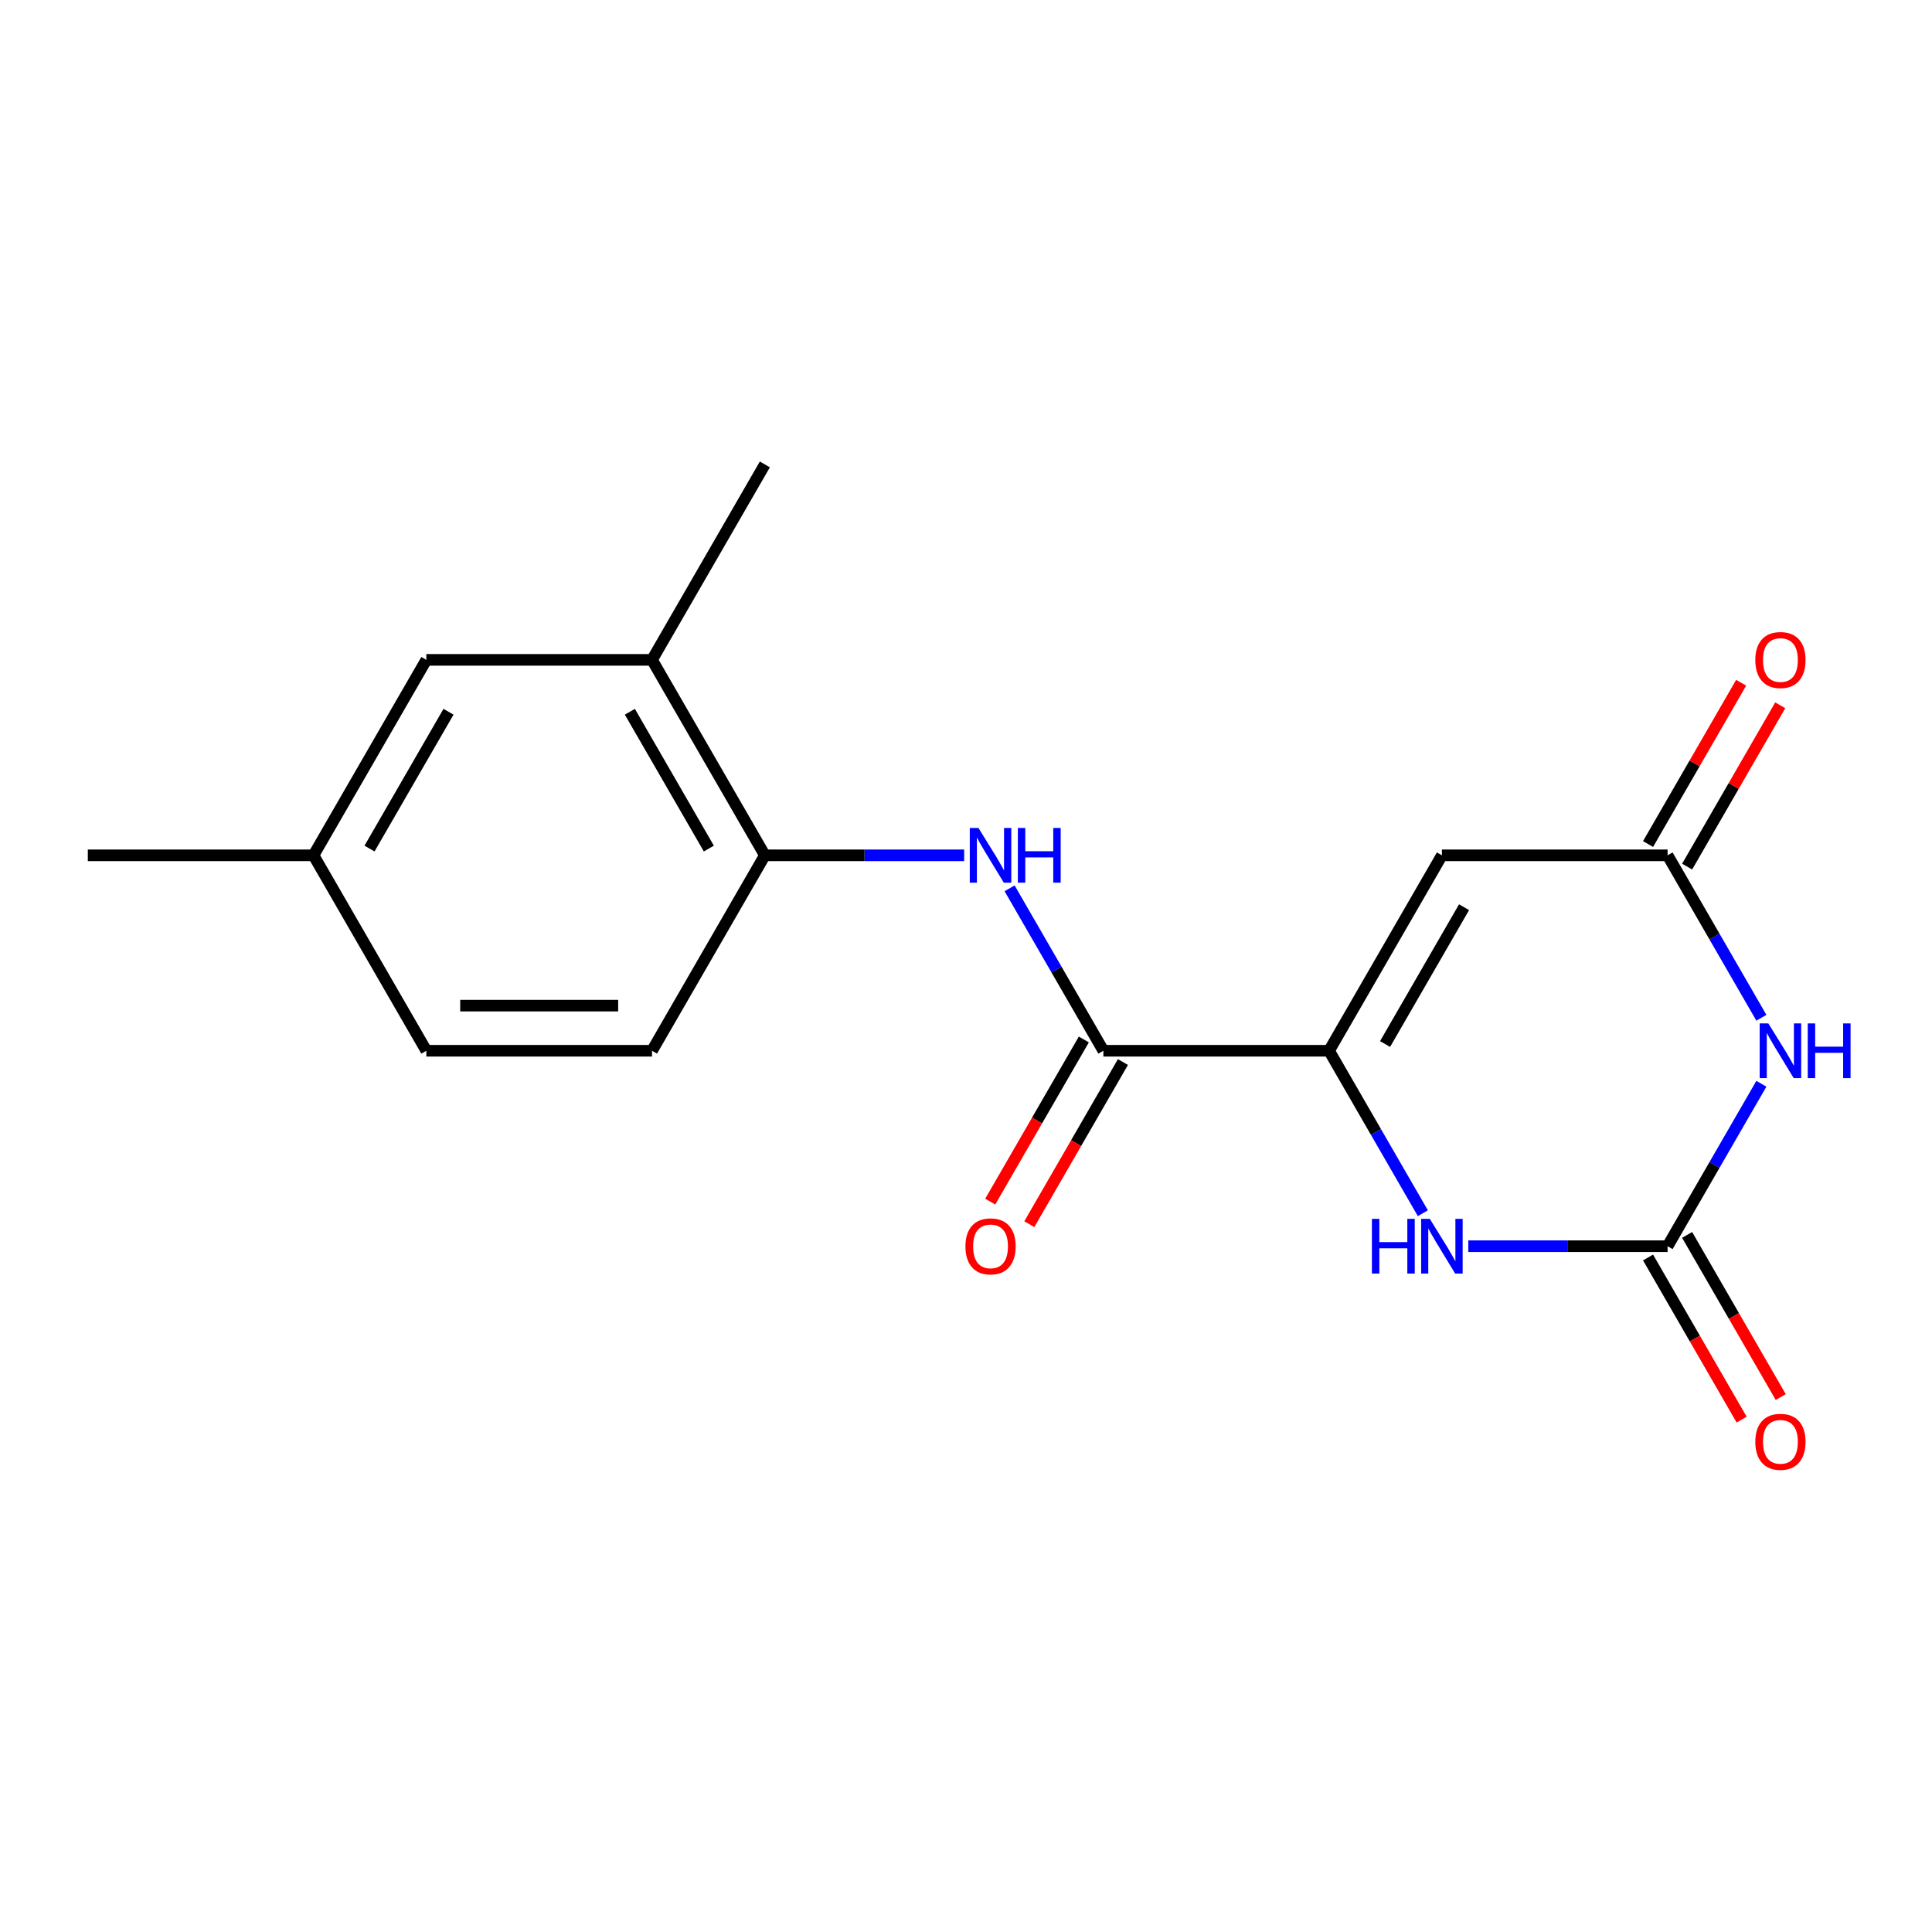 <?xml version='1.0' encoding='iso-8859-1'?>
<svg version='1.1' baseProfile='full'
              xmlns='http://www.w3.org/2000/svg'
                      xmlns:rdkit='http://www.rdkit.org/xml'
                      xmlns:xlink='http://www.w3.org/1999/xlink'
                  xml:space='preserve'
width='1000px' height='1000px' viewBox='0 0 1000 1000'>
<!-- END OF HEADER -->
<rect style='opacity:1.0;fill:#FFFFFF;stroke:none' width='1000' height='1000' x='0' y='0'> </rect>
<path class='bond-2' d='M 687.922,543.872 L 746.328,442.71' style='fill:none;fill-rule:evenodd;stroke:#000000;stroke-width:6px;stroke-linecap:butt;stroke-linejoin:miter;stroke-opacity:1' />
<path class='bond-2' d='M 716.916,540.379 L 757.8,469.566' style='fill:none;fill-rule:evenodd;stroke:#000000;stroke-width:6px;stroke-linecap:butt;stroke-linejoin:miter;stroke-opacity:1' />
<path class='bond-3' d='M 687.922,543.872 L 712.195,585.914' style='fill:none;fill-rule:evenodd;stroke:#000000;stroke-width:6px;stroke-linecap:butt;stroke-linejoin:miter;stroke-opacity:1' />
<path class='bond-3' d='M 712.195,585.914 L 736.467,627.955' style='fill:none;fill-rule:evenodd;stroke:#0000FF;stroke-width:6px;stroke-linecap:butt;stroke-linejoin:miter;stroke-opacity:1' />
<path class='bond-5' d='M 687.922,543.872 L 571.11,543.872' style='fill:none;fill-rule:evenodd;stroke:#000000;stroke-width:6px;stroke-linecap:butt;stroke-linejoin:miter;stroke-opacity:1' />
<path class='bond-0' d='M 911.686,560.953 L 887.413,602.994' style='fill:none;fill-rule:evenodd;stroke:#0000FF;stroke-width:6px;stroke-linecap:butt;stroke-linejoin:miter;stroke-opacity:1' />
<path class='bond-0' d='M 887.413,602.994 L 863.141,645.035' style='fill:none;fill-rule:evenodd;stroke:#000000;stroke-width:6px;stroke-linecap:butt;stroke-linejoin:miter;stroke-opacity:1' />
<path class='bond-18' d='M 911.686,526.792 L 887.413,484.751' style='fill:none;fill-rule:evenodd;stroke:#0000FF;stroke-width:6px;stroke-linecap:butt;stroke-linejoin:miter;stroke-opacity:1' />
<path class='bond-18' d='M 887.413,484.751 L 863.141,442.71' style='fill:none;fill-rule:evenodd;stroke:#000000;stroke-width:6px;stroke-linecap:butt;stroke-linejoin:miter;stroke-opacity:1' />
<path class='bond-1' d='M 863.141,645.035 L 811.565,645.035' style='fill:none;fill-rule:evenodd;stroke:#000000;stroke-width:6px;stroke-linecap:butt;stroke-linejoin:miter;stroke-opacity:1' />
<path class='bond-1' d='M 811.565,645.035 L 759.989,645.035' style='fill:none;fill-rule:evenodd;stroke:#0000FF;stroke-width:6px;stroke-linecap:butt;stroke-linejoin:miter;stroke-opacity:1' />
<path class='bond-9' d='M 853.025,650.875 L 877.251,692.837' style='fill:none;fill-rule:evenodd;stroke:#000000;stroke-width:6px;stroke-linecap:butt;stroke-linejoin:miter;stroke-opacity:1' />
<path class='bond-9' d='M 877.251,692.837 L 901.477,734.798' style='fill:none;fill-rule:evenodd;stroke:#FF0000;stroke-width:6px;stroke-linecap:butt;stroke-linejoin:miter;stroke-opacity:1' />
<path class='bond-9' d='M 873.257,639.194 L 897.483,681.155' style='fill:none;fill-rule:evenodd;stroke:#000000;stroke-width:6px;stroke-linecap:butt;stroke-linejoin:miter;stroke-opacity:1' />
<path class='bond-9' d='M 897.483,681.155 L 921.71,723.116' style='fill:none;fill-rule:evenodd;stroke:#FF0000;stroke-width:6px;stroke-linecap:butt;stroke-linejoin:miter;stroke-opacity:1' />
<path class='bond-4' d='M 746.328,442.71 L 863.141,442.71' style='fill:none;fill-rule:evenodd;stroke:#000000;stroke-width:6px;stroke-linecap:butt;stroke-linejoin:miter;stroke-opacity:1' />
<path class='bond-11' d='M 873.257,448.551 L 897.356,406.81' style='fill:none;fill-rule:evenodd;stroke:#000000;stroke-width:6px;stroke-linecap:butt;stroke-linejoin:miter;stroke-opacity:1' />
<path class='bond-11' d='M 897.356,406.81 L 921.455,365.068' style='fill:none;fill-rule:evenodd;stroke:#FF0000;stroke-width:6px;stroke-linecap:butt;stroke-linejoin:miter;stroke-opacity:1' />
<path class='bond-11' d='M 853.025,436.869 L 877.124,395.128' style='fill:none;fill-rule:evenodd;stroke:#000000;stroke-width:6px;stroke-linecap:butt;stroke-linejoin:miter;stroke-opacity:1' />
<path class='bond-11' d='M 877.124,395.128 L 901.223,353.387' style='fill:none;fill-rule:evenodd;stroke:#FF0000;stroke-width:6px;stroke-linecap:butt;stroke-linejoin:miter;stroke-opacity:1' />
<path class='bond-6' d='M 571.11,543.872 L 546.838,501.831' style='fill:none;fill-rule:evenodd;stroke:#000000;stroke-width:6px;stroke-linecap:butt;stroke-linejoin:miter;stroke-opacity:1' />
<path class='bond-6' d='M 546.838,501.831 L 522.565,459.79' style='fill:none;fill-rule:evenodd;stroke:#0000FF;stroke-width:6px;stroke-linecap:butt;stroke-linejoin:miter;stroke-opacity:1' />
<path class='bond-10' d='M 560.994,538.032 L 536.768,579.993' style='fill:none;fill-rule:evenodd;stroke:#000000;stroke-width:6px;stroke-linecap:butt;stroke-linejoin:miter;stroke-opacity:1' />
<path class='bond-10' d='M 536.768,579.993 L 512.541,621.954' style='fill:none;fill-rule:evenodd;stroke:#FF0000;stroke-width:6px;stroke-linecap:butt;stroke-linejoin:miter;stroke-opacity:1' />
<path class='bond-10' d='M 581.226,549.713 L 557,591.674' style='fill:none;fill-rule:evenodd;stroke:#000000;stroke-width:6px;stroke-linecap:butt;stroke-linejoin:miter;stroke-opacity:1' />
<path class='bond-10' d='M 557,591.674 L 532.774,633.635' style='fill:none;fill-rule:evenodd;stroke:#FF0000;stroke-width:6px;stroke-linecap:butt;stroke-linejoin:miter;stroke-opacity:1' />
<path class='bond-7' d='M 499.044,442.71 L 447.468,442.71' style='fill:none;fill-rule:evenodd;stroke:#0000FF;stroke-width:6px;stroke-linecap:butt;stroke-linejoin:miter;stroke-opacity:1' />
<path class='bond-7' d='M 447.468,442.71 L 395.892,442.71' style='fill:none;fill-rule:evenodd;stroke:#000000;stroke-width:6px;stroke-linecap:butt;stroke-linejoin:miter;stroke-opacity:1' />
<path class='bond-8' d='M 395.892,442.71 L 337.485,341.548' style='fill:none;fill-rule:evenodd;stroke:#000000;stroke-width:6px;stroke-linecap:butt;stroke-linejoin:miter;stroke-opacity:1' />
<path class='bond-8' d='M 366.898,439.217 L 326.014,368.403' style='fill:none;fill-rule:evenodd;stroke:#000000;stroke-width:6px;stroke-linecap:butt;stroke-linejoin:miter;stroke-opacity:1' />
<path class='bond-13' d='M 395.892,442.71 L 337.485,543.872' style='fill:none;fill-rule:evenodd;stroke:#000000;stroke-width:6px;stroke-linecap:butt;stroke-linejoin:miter;stroke-opacity:1' />
<path class='bond-12' d='M 337.485,341.548 L 220.673,341.548' style='fill:none;fill-rule:evenodd;stroke:#000000;stroke-width:6px;stroke-linecap:butt;stroke-linejoin:miter;stroke-opacity:1' />
<path class='bond-16' d='M 337.485,341.548 L 395.892,240.385' style='fill:none;fill-rule:evenodd;stroke:#000000;stroke-width:6px;stroke-linecap:butt;stroke-linejoin:miter;stroke-opacity:1' />
<path class='bond-19' d='M 220.673,341.548 L 162.267,442.71' style='fill:none;fill-rule:evenodd;stroke:#000000;stroke-width:6px;stroke-linecap:butt;stroke-linejoin:miter;stroke-opacity:1' />
<path class='bond-19' d='M 232.145,368.403 L 191.26,439.217' style='fill:none;fill-rule:evenodd;stroke:#000000;stroke-width:6px;stroke-linecap:butt;stroke-linejoin:miter;stroke-opacity:1' />
<path class='bond-15' d='M 337.485,543.872 L 220.673,543.872' style='fill:none;fill-rule:evenodd;stroke:#000000;stroke-width:6px;stroke-linecap:butt;stroke-linejoin:miter;stroke-opacity:1' />
<path class='bond-15' d='M 319.964,520.51 L 238.195,520.51' style='fill:none;fill-rule:evenodd;stroke:#000000;stroke-width:6px;stroke-linecap:butt;stroke-linejoin:miter;stroke-opacity:1' />
<path class='bond-14' d='M 162.267,442.71 L 220.673,543.872' style='fill:none;fill-rule:evenodd;stroke:#000000;stroke-width:6px;stroke-linecap:butt;stroke-linejoin:miter;stroke-opacity:1' />
<path class='bond-17' d='M 162.267,442.71 L 45.455,442.71' style='fill:none;fill-rule:evenodd;stroke:#000000;stroke-width:6px;stroke-linecap:butt;stroke-linejoin:miter;stroke-opacity:1' />
<path  class='atom-1' d='M 915.287 529.712
L 924.567 544.712
Q 925.487 546.192, 926.967 548.872
Q 928.447 551.552, 928.527 551.712
L 928.527 529.712
L 932.287 529.712
L 932.287 558.032
L 928.407 558.032
L 918.447 541.632
Q 917.287 539.712, 916.047 537.512
Q 914.847 535.312, 914.487 534.632
L 914.487 558.032
L 910.807 558.032
L 910.807 529.712
L 915.287 529.712
' fill='#0000FF'/>
<path  class='atom-1' d='M 935.687 529.712
L 939.527 529.712
L 939.527 541.752
L 954.007 541.752
L 954.007 529.712
L 957.847 529.712
L 957.847 558.032
L 954.007 558.032
L 954.007 544.952
L 939.527 544.952
L 939.527 558.032
L 935.687 558.032
L 935.687 529.712
' fill='#0000FF'/>
<path  class='atom-4' d='M 710.108 630.875
L 713.948 630.875
L 713.948 642.915
L 728.428 642.915
L 728.428 630.875
L 732.268 630.875
L 732.268 659.195
L 728.428 659.195
L 728.428 646.115
L 713.948 646.115
L 713.948 659.195
L 710.108 659.195
L 710.108 630.875
' fill='#0000FF'/>
<path  class='atom-4' d='M 740.068 630.875
L 749.348 645.875
Q 750.268 647.355, 751.748 650.035
Q 753.228 652.715, 753.308 652.875
L 753.308 630.875
L 757.068 630.875
L 757.068 659.195
L 753.188 659.195
L 743.228 642.795
Q 742.068 640.875, 740.828 638.675
Q 739.628 636.475, 739.268 635.795
L 739.268 659.195
L 735.588 659.195
L 735.588 630.875
L 740.068 630.875
' fill='#0000FF'/>
<path  class='atom-7' d='M 506.444 428.55
L 515.724 443.55
Q 516.644 445.03, 518.124 447.71
Q 519.604 450.39, 519.684 450.55
L 519.684 428.55
L 523.444 428.55
L 523.444 456.87
L 519.564 456.87
L 509.604 440.47
Q 508.444 438.55, 507.204 436.35
Q 506.004 434.15, 505.644 433.47
L 505.644 456.87
L 501.964 456.87
L 501.964 428.55
L 506.444 428.55
' fill='#0000FF'/>
<path  class='atom-7' d='M 526.844 428.55
L 530.684 428.55
L 530.684 440.59
L 545.164 440.59
L 545.164 428.55
L 549.004 428.55
L 549.004 456.87
L 545.164 456.87
L 545.164 443.79
L 530.684 443.79
L 530.684 456.87
L 526.844 456.87
L 526.844 428.55
' fill='#0000FF'/>
<path  class='atom-10' d='M 908.547 746.277
Q 908.547 739.477, 911.907 735.677
Q 915.267 731.877, 921.547 731.877
Q 927.827 731.877, 931.187 735.677
Q 934.547 739.477, 934.547 746.277
Q 934.547 753.157, 931.147 757.077
Q 927.747 760.957, 921.547 760.957
Q 915.307 760.957, 911.907 757.077
Q 908.547 753.197, 908.547 746.277
M 921.547 757.757
Q 925.867 757.757, 928.187 754.877
Q 930.547 751.957, 930.547 746.277
Q 930.547 740.717, 928.187 737.917
Q 925.867 735.077, 921.547 735.077
Q 917.227 735.077, 914.867 737.877
Q 912.547 740.677, 912.547 746.277
Q 912.547 751.997, 914.867 754.877
Q 917.227 757.757, 921.547 757.757
' fill='#FF0000'/>
<path  class='atom-11' d='M 499.704 645.115
Q 499.704 638.315, 503.064 634.515
Q 506.424 630.715, 512.704 630.715
Q 518.984 630.715, 522.344 634.515
Q 525.704 638.315, 525.704 645.115
Q 525.704 651.995, 522.304 655.915
Q 518.904 659.795, 512.704 659.795
Q 506.464 659.795, 503.064 655.915
Q 499.704 652.035, 499.704 645.115
M 512.704 656.595
Q 517.024 656.595, 519.344 653.715
Q 521.704 650.795, 521.704 645.115
Q 521.704 639.555, 519.344 636.755
Q 517.024 633.915, 512.704 633.915
Q 508.384 633.915, 506.024 636.715
Q 503.704 639.515, 503.704 645.115
Q 503.704 650.835, 506.024 653.715
Q 508.384 656.595, 512.704 656.595
' fill='#FF0000'/>
<path  class='atom-12' d='M 908.547 341.628
Q 908.547 334.828, 911.907 331.028
Q 915.267 327.228, 921.547 327.228
Q 927.827 327.228, 931.187 331.028
Q 934.547 334.828, 934.547 341.628
Q 934.547 348.508, 931.147 352.428
Q 927.747 356.308, 921.547 356.308
Q 915.307 356.308, 911.907 352.428
Q 908.547 348.548, 908.547 341.628
M 921.547 353.108
Q 925.867 353.108, 928.187 350.228
Q 930.547 347.308, 930.547 341.628
Q 930.547 336.068, 928.187 333.268
Q 925.867 330.428, 921.547 330.428
Q 917.227 330.428, 914.867 333.228
Q 912.547 336.028, 912.547 341.628
Q 912.547 347.348, 914.867 350.228
Q 917.227 353.108, 921.547 353.108
' fill='#FF0000'/>
</svg>
